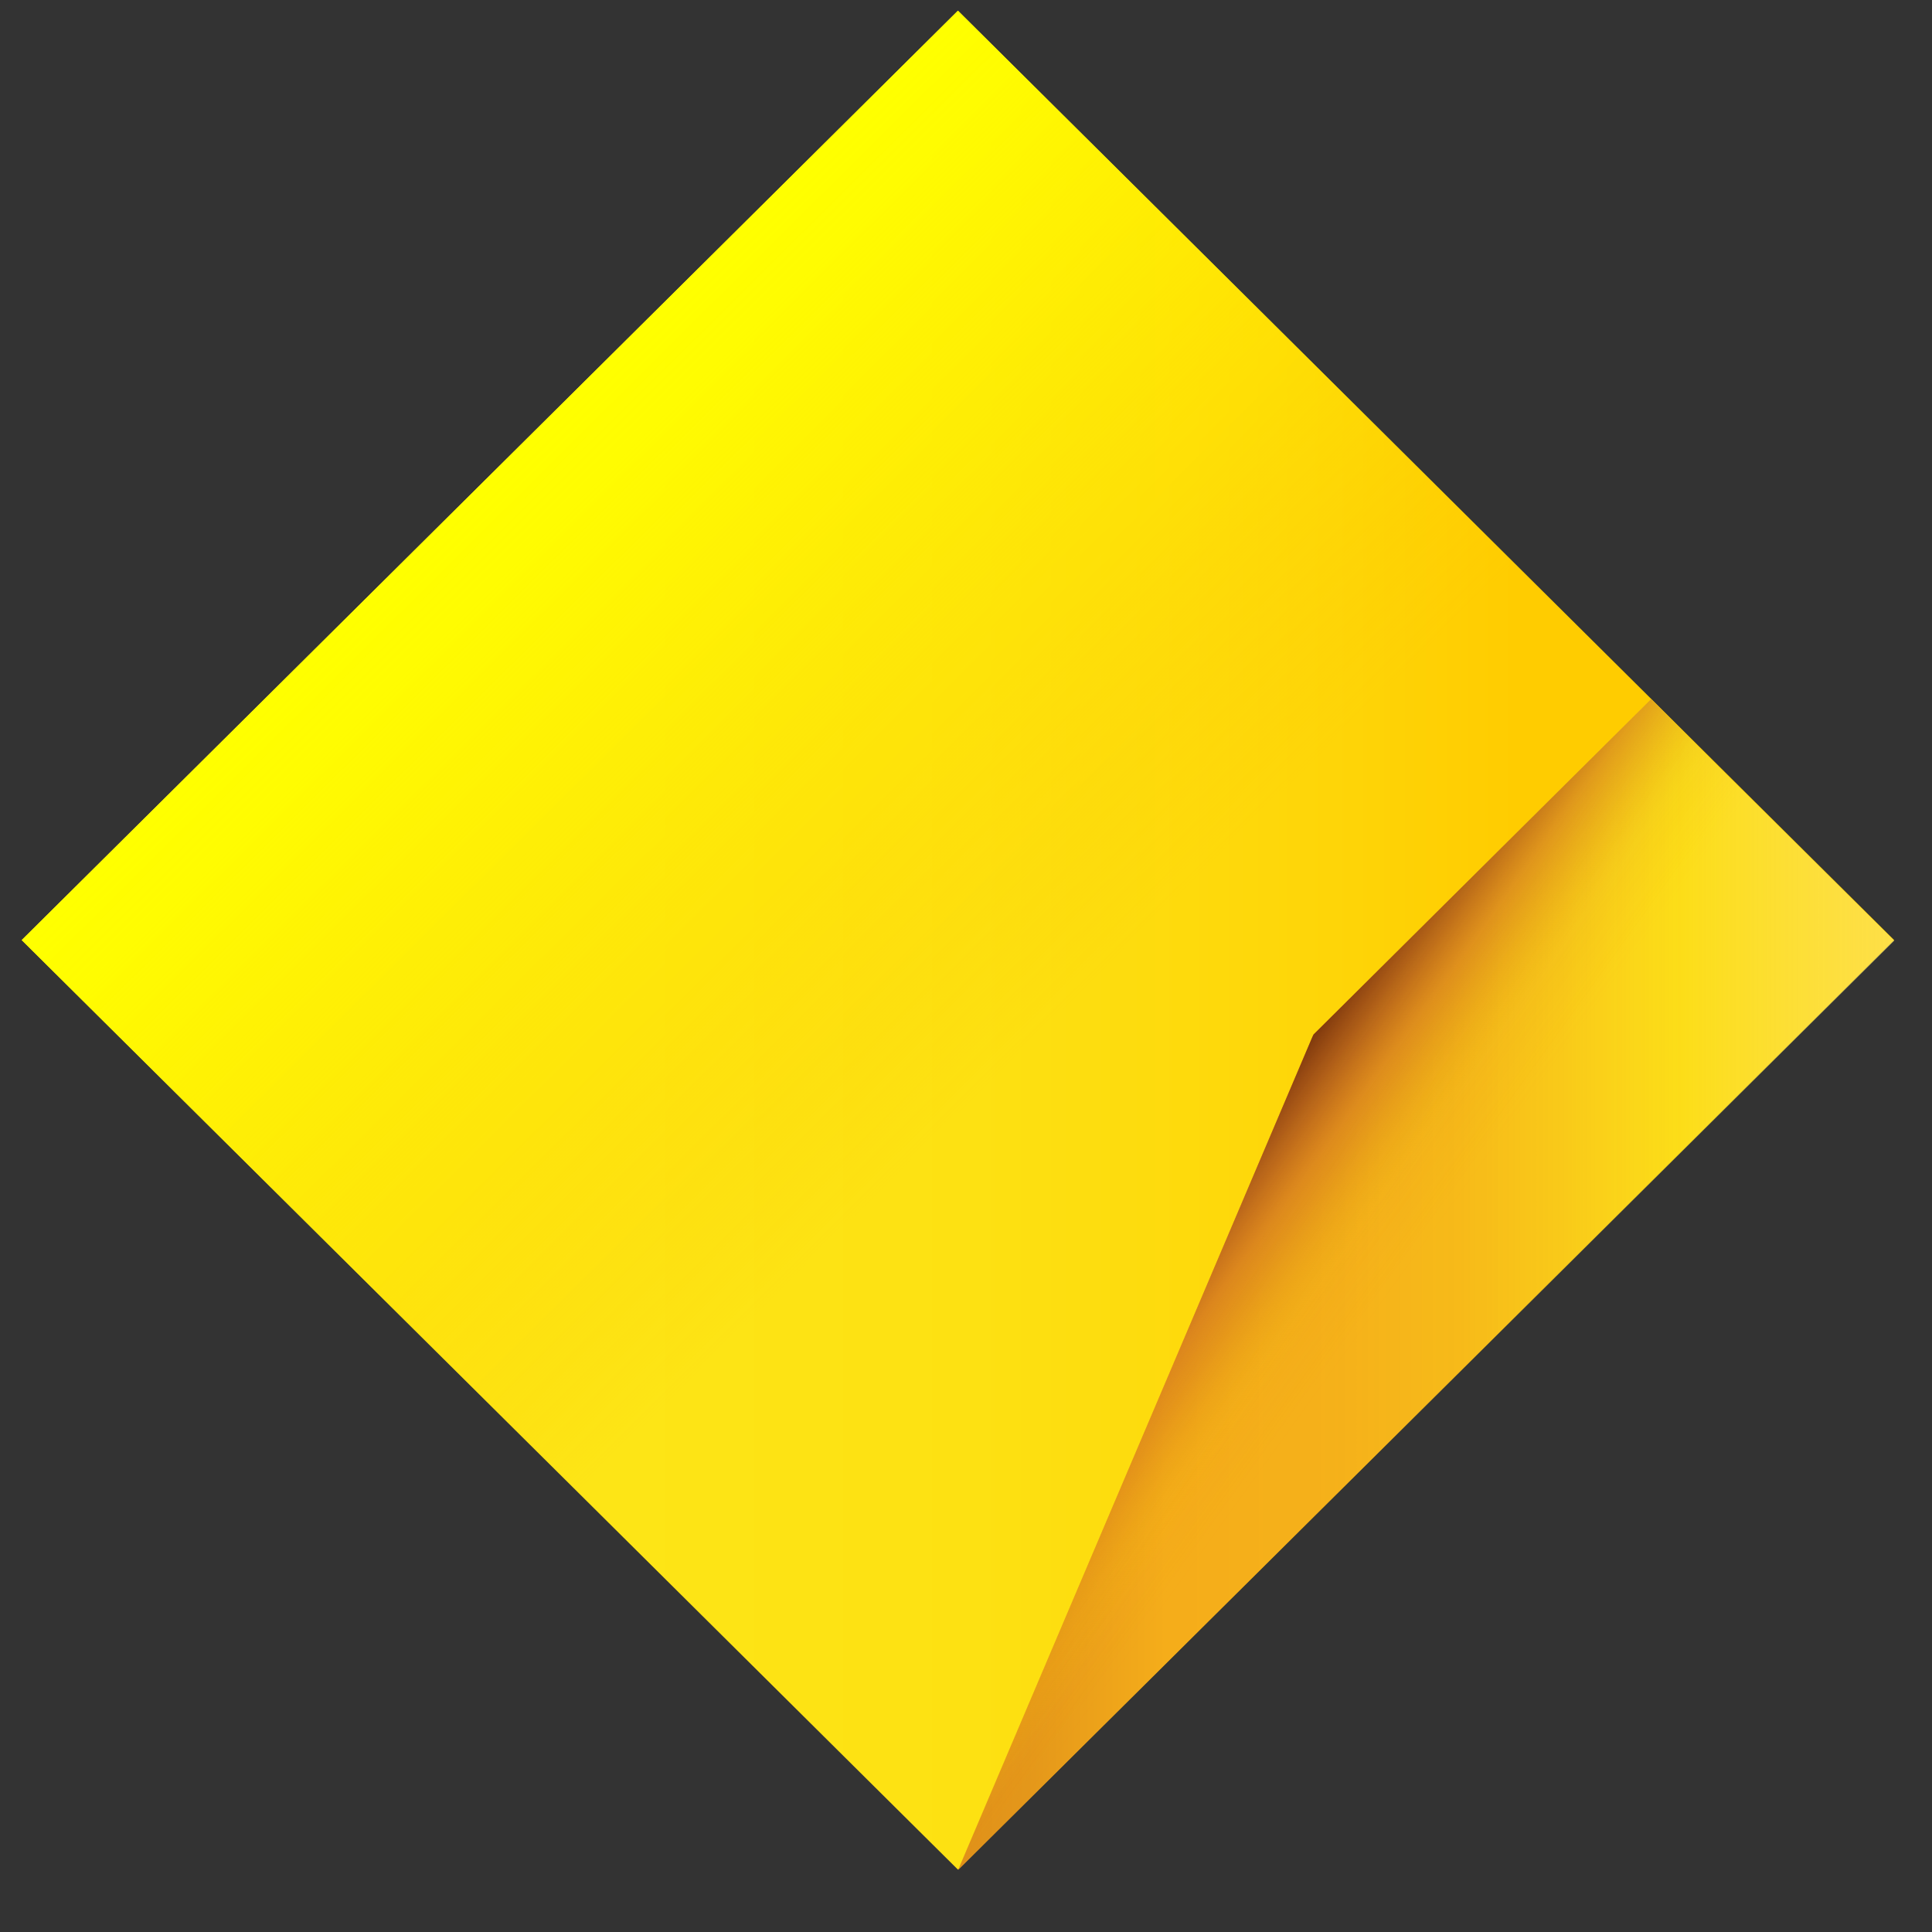 <svg xmlns="http://www.w3.org/2000/svg" fill="none" viewBox="0 0 17 17" height="17" width="17">
<rect x="0" y="0" width="17" height="17" fill="#333333" stroke="none"/>
<path fill="url(#paint0_linear_4274_10529)" d="M8.429 0.094L16.667 8.272L8.429 16.451L0.191 8.272L8.429 0.094Z"></path>
<path fill="url(#paint1_linear_4274_10529)" d="M8.429 0.094L16.667 8.272L8.429 16.451L0.191 8.272L8.429 0.094Z"></path>
<path fill="url(#paint2_linear_4274_10529)" d="M11.572 9.089L11.558 9.103L11.548 9.124L8.43 16.455L16.668 8.277L15.071 6.694L14.528 6.152L11.572 9.089Z"></path>
<path fill="url(#paint3_linear_4274_10529)" d="M11.572 9.089L11.558 9.103L11.548 9.124L8.43 16.455L16.668 8.277L15.071 6.694L14.528 6.152L11.572 9.089Z"></path>
<path fill="url(#paint4_linear_4274_10529)" d="M11.572 9.089L11.558 9.103L11.548 9.124L8.43 16.455L16.668 8.277L15.071 6.694L14.528 6.152L11.572 9.089Z"></path>
<defs>
<linearGradient gradientUnits="userSpaceOnUse" y2="8.272" x2="16.667" y1="8.272" x1="0.191" id="paint0_linear_4274_10529">
<stop stop-color="#FDE516" offset="0.32"></stop>
<stop stop-color="#FDE112" offset="0.51"></stop>
<stop stop-color="#FED508" offset="0.7"></stop>
<stop stop-color="#FFCC00" offset="0.8"></stop>
</linearGradient>
<linearGradient gradientUnits="userSpaceOnUse" y2="15.832" x2="15.875" y1="4.184" x1="4.312" id="paint1_linear_4274_10529">
<stop stop-color="#FFFF00"></stop>
<stop stop-opacity="0.96" stop-color="#FFFD00" offset="0.04"></stop>
<stop stop-opacity="0.87" stop-color="#FFF800" offset="0.09"></stop>
<stop stop-opacity="0.71" stop-color="#FFF000" offset="0.17"></stop>
<stop stop-opacity="0.5" stop-color="#FFE500" offset="0.26"></stop>
<stop stop-opacity="0.22" stop-color="#FFD700" offset="0.35"></stop>
<stop stop-opacity="0" stop-color="#FFCC00" offset="0.42"></stop>
</linearGradient>
<linearGradient gradientUnits="userSpaceOnUse" y2="11.302" x2="24.23" y1="11.302" x1="6.763" id="paint2_linear_4274_10529">
<stop stop-color="#D7851A"></stop>
<stop stop-color="#DA891A" offset="0.06"></stop>
<stop stop-color="#E4971A" offset="0.13"></stop>
<stop stop-color="#F5AD1A" offset="0.2"></stop>
<stop stop-opacity="0.99" stop-color="#F5B01A" offset="0.28"></stop>
<stop stop-opacity="0.94" stop-color="#F6B91B" offset="0.35"></stop>
<stop stop-opacity="0.87" stop-color="#F8C91D" offset="0.4"></stop>
<stop stop-opacity="0.75" stop-color="#FBE320" offset="0.46"></stop>
<stop stop-opacity="0.48" stop-color="#FDF3A6" offset="0.61"></stop>
<stop stop-opacity="0.3" stop-color="white" offset="0.7"></stop>
</linearGradient>
<linearGradient gradientUnits="userSpaceOnUse" y2="12.315" x2="12.998" y1="10.568" x1="10.345" id="paint3_linear_4274_10529">
<stop stop-color="#712B03"></stop>
<stop stop-color="#DC6725" offset="0.05"></stop>
<stop stop-opacity="0.412" stop-color="#EB9211" offset="0.31"></stop>
<stop stop-opacity="0" stop-color="#FFCC00" offset="0.5"></stop>
</linearGradient>
<linearGradient gradientUnits="userSpaceOnUse" y2="13.142" x2="14.012" y1="10.412" x1="10.221" id="paint4_linear_4274_10529">
<stop stop-color="#333224" offset="0.02"></stop>
<stop stop-opacity="0.812" stop-color="#6C2F08" offset="0.07"></stop>
<stop stop-opacity="0.361" stop-color="#BE6926" offset="0.21"></stop>
<stop stop-opacity="0.09" stop-color="#CE8421" offset="0.35"></stop>
<stop stop-opacity="0" stop-color="#FF9B02" offset="0.47"></stop>
</linearGradient>
</defs>
</svg>
